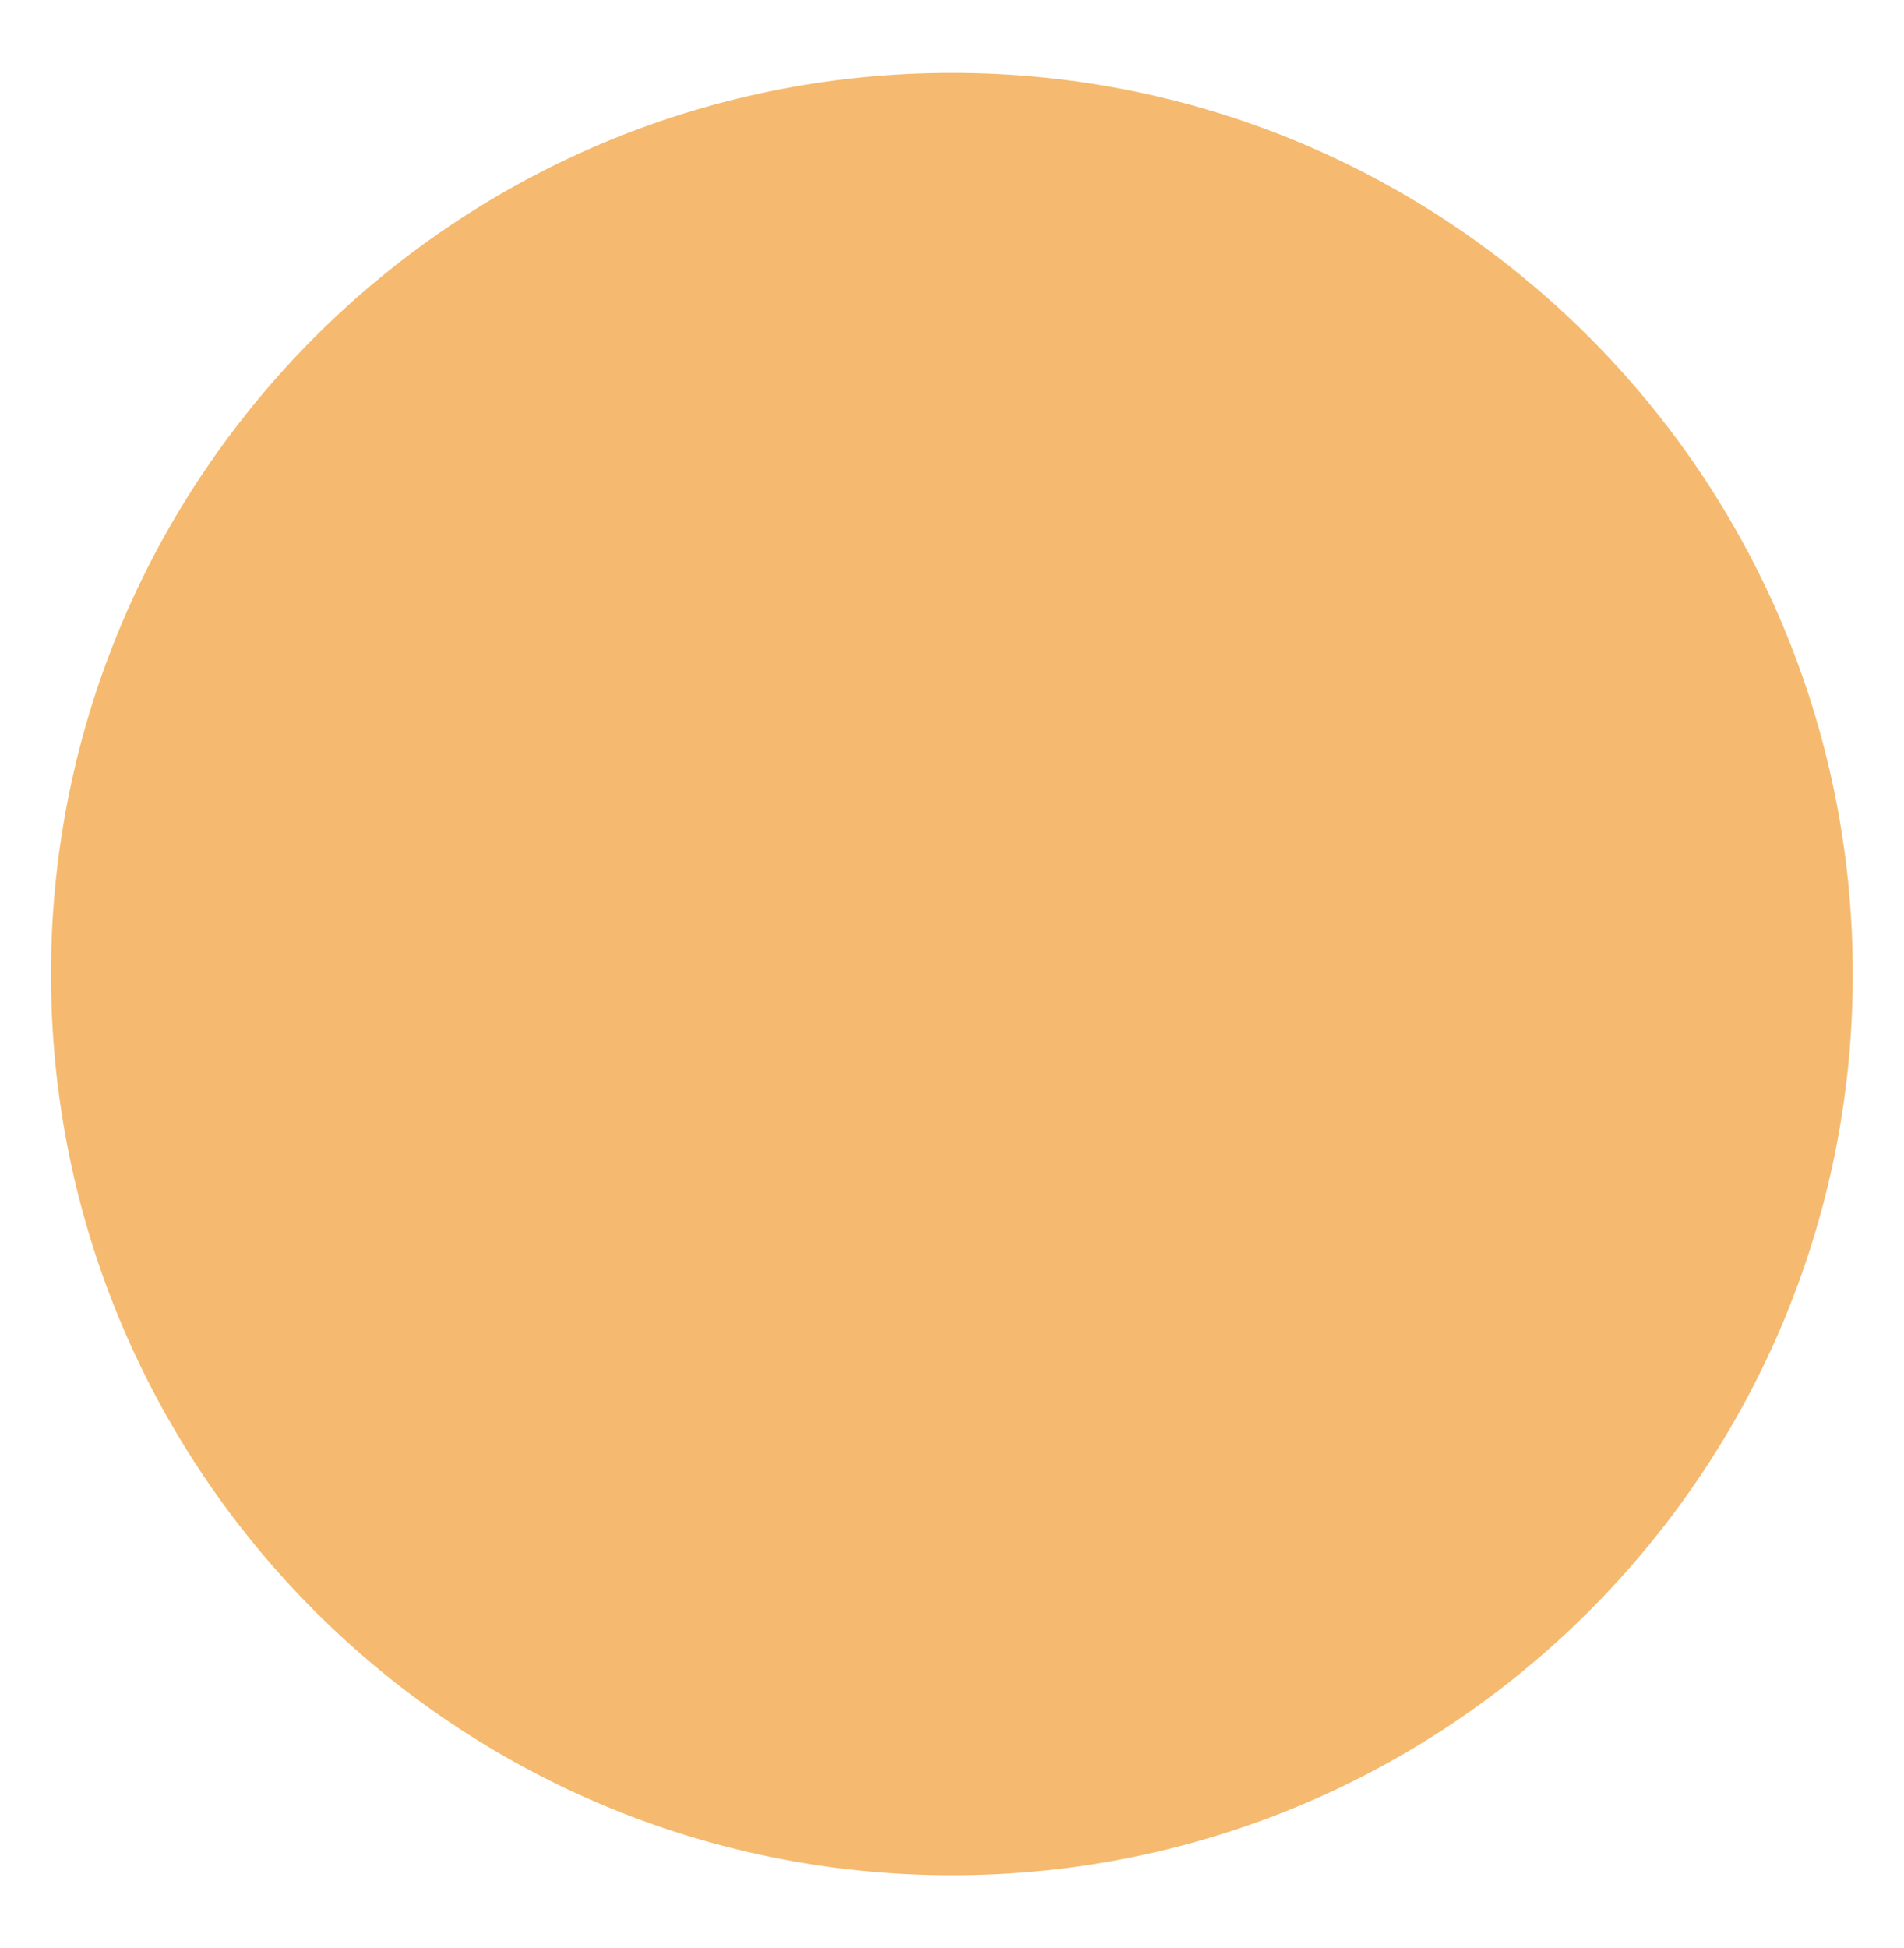 <?xml version="1.0" encoding="UTF-8"?>
<svg id="Capa_1" xmlns="http://www.w3.org/2000/svg" version="1.1" viewBox="0 0 87 89">
  <!-- Generator: Adobe Illustrator 29.3.1, SVG Export Plug-In . SVG Version: 2.1.0 Build 151)  -->
  <path d="M84.66,44.5c0,22.73-18.43,41.16-41.16,41.16-22.74,0-41.17-18.44-41.17-41.16,0-22.73,18.43-41.17,41.17-41.17,22.73,0,41.16,18.44,41.16,41.17Z" fill="#f5ba6f"/>
</svg>